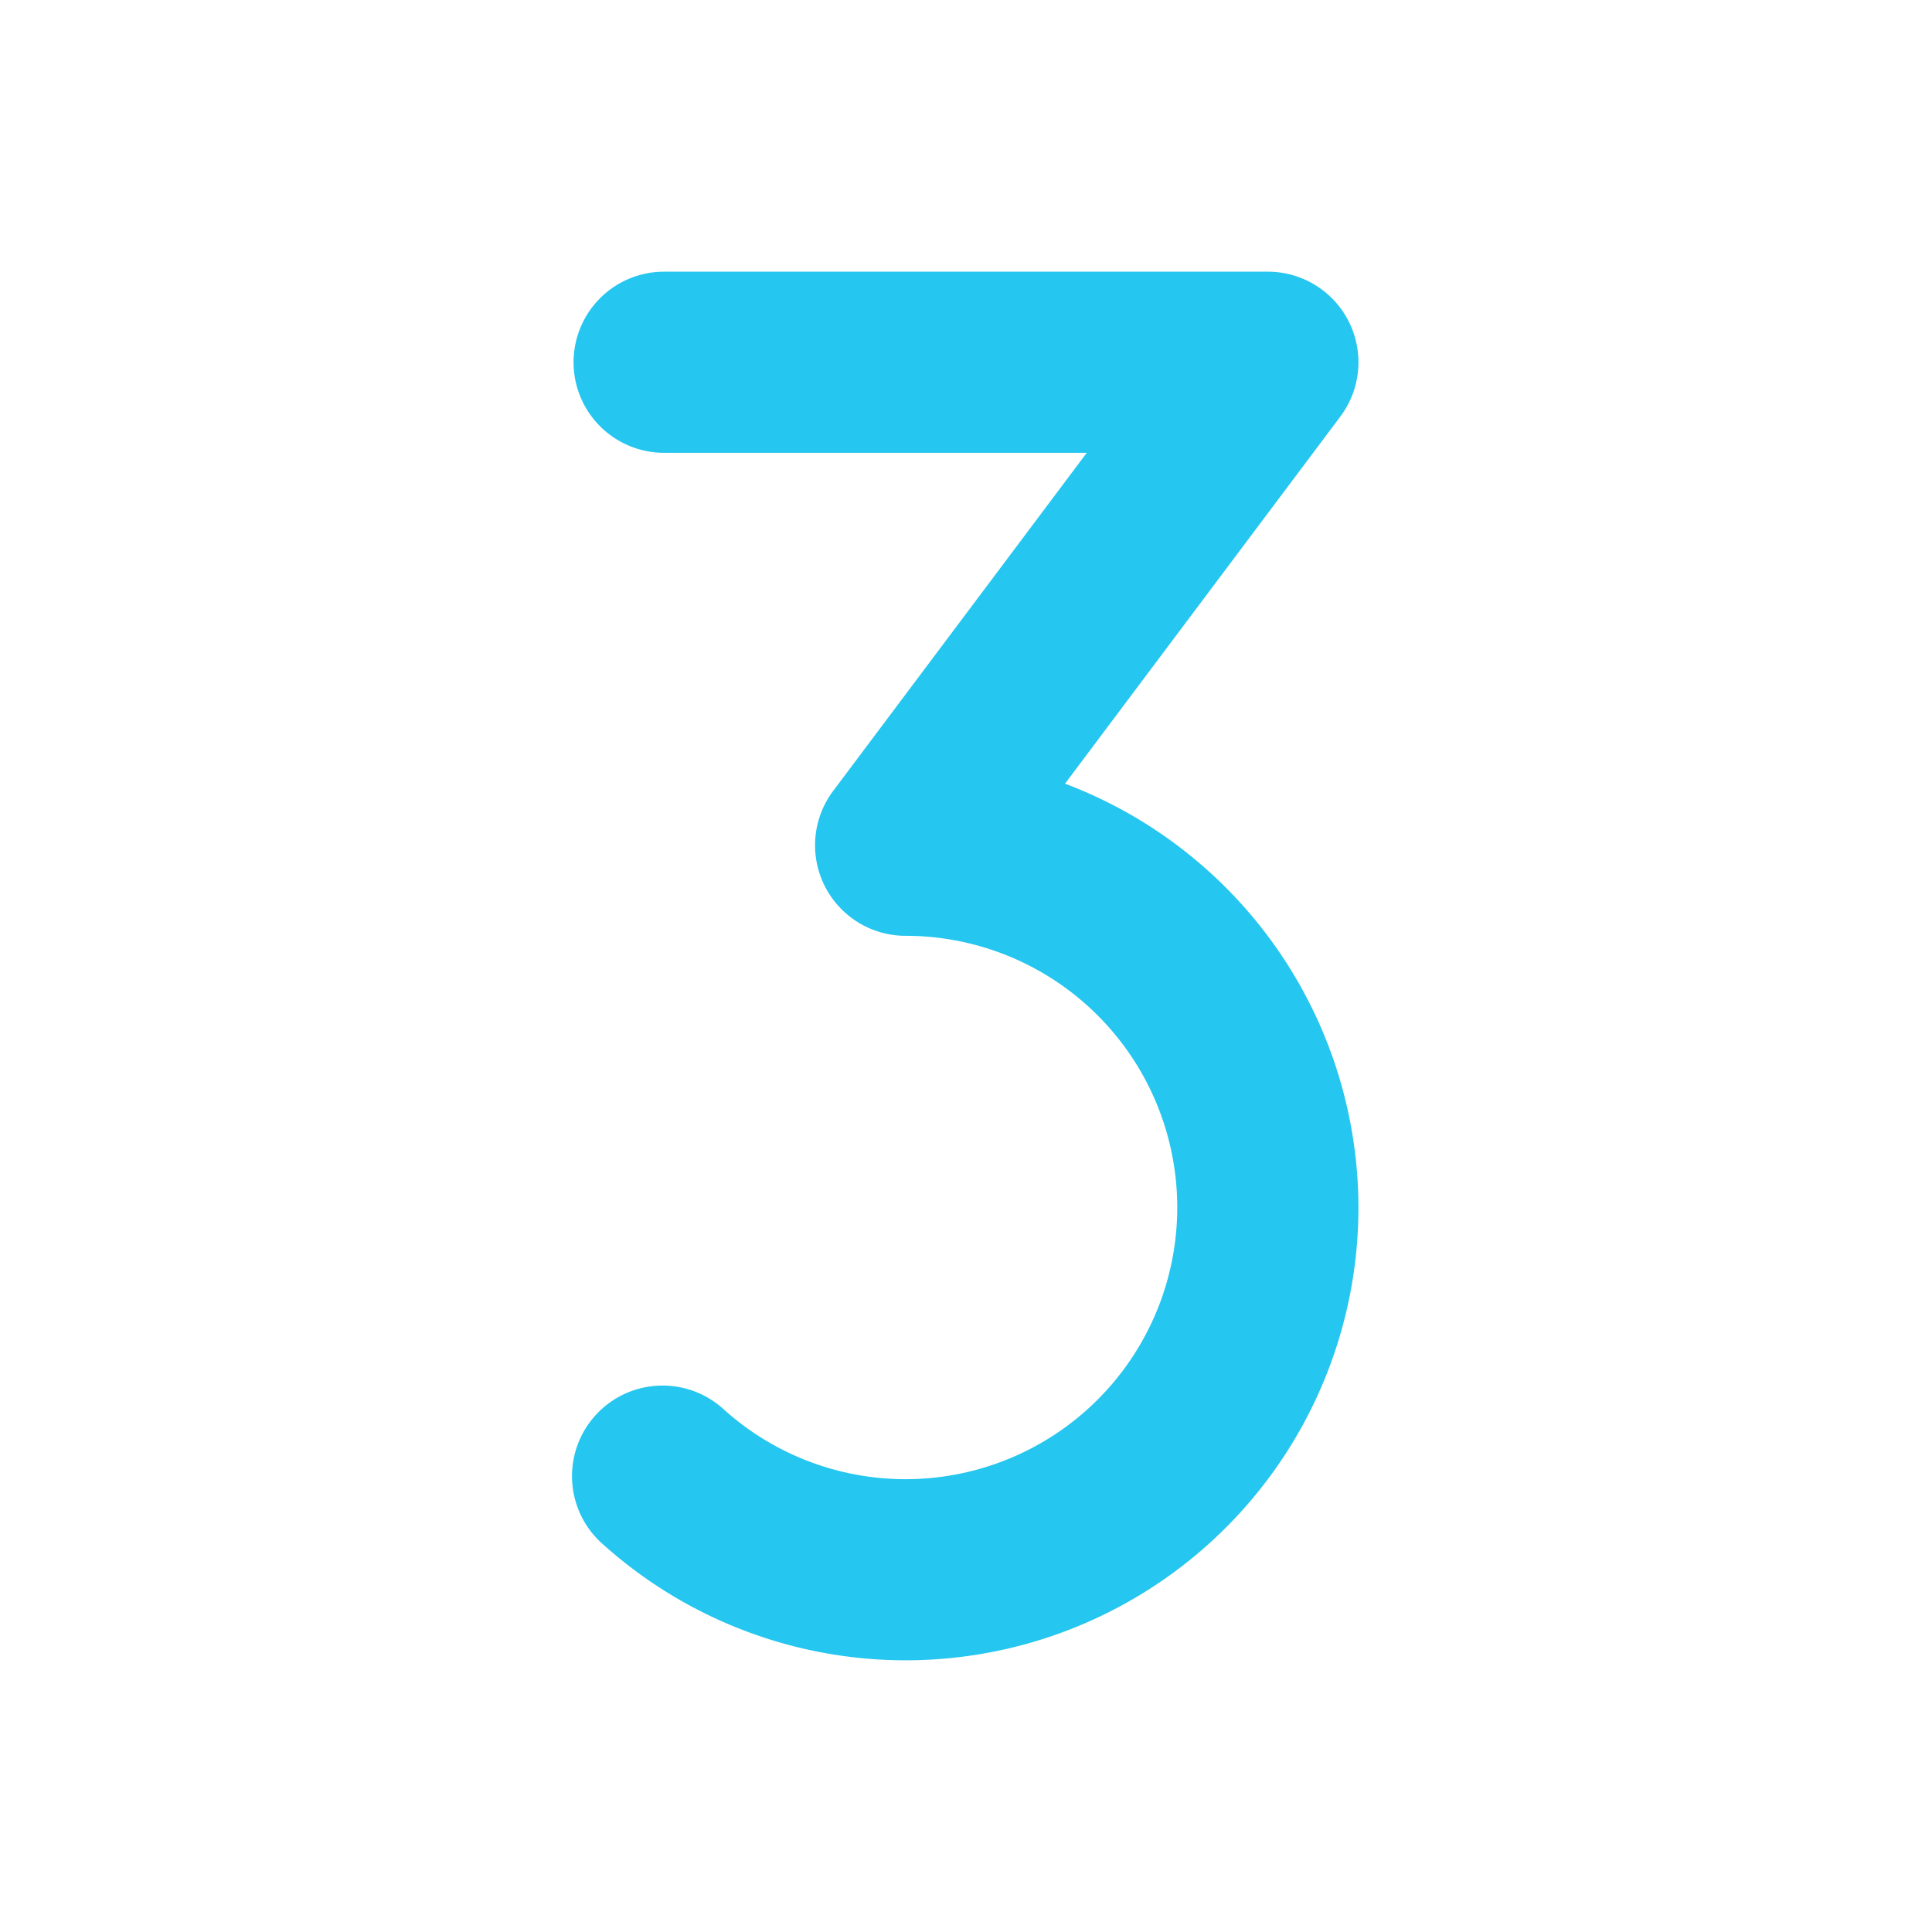 <svg xmlns="http://www.w3.org/2000/svg" width="128" height="128" viewBox="0 0 256 256"><path fill="#25c6ef" d="M180 160a60 60 0 0 1-100 44.72a12 12 0 1 1 16-17.88A36 36 0 1 0 120 124a12 12 0 0 1-9.6-19.2L144 60H88a12 12 0 0 1 0-24h80a12 12 0 0 1 9.6 19.2l-36.48 48.64A60.11 60.11 0 0 1 180 160"/></svg>